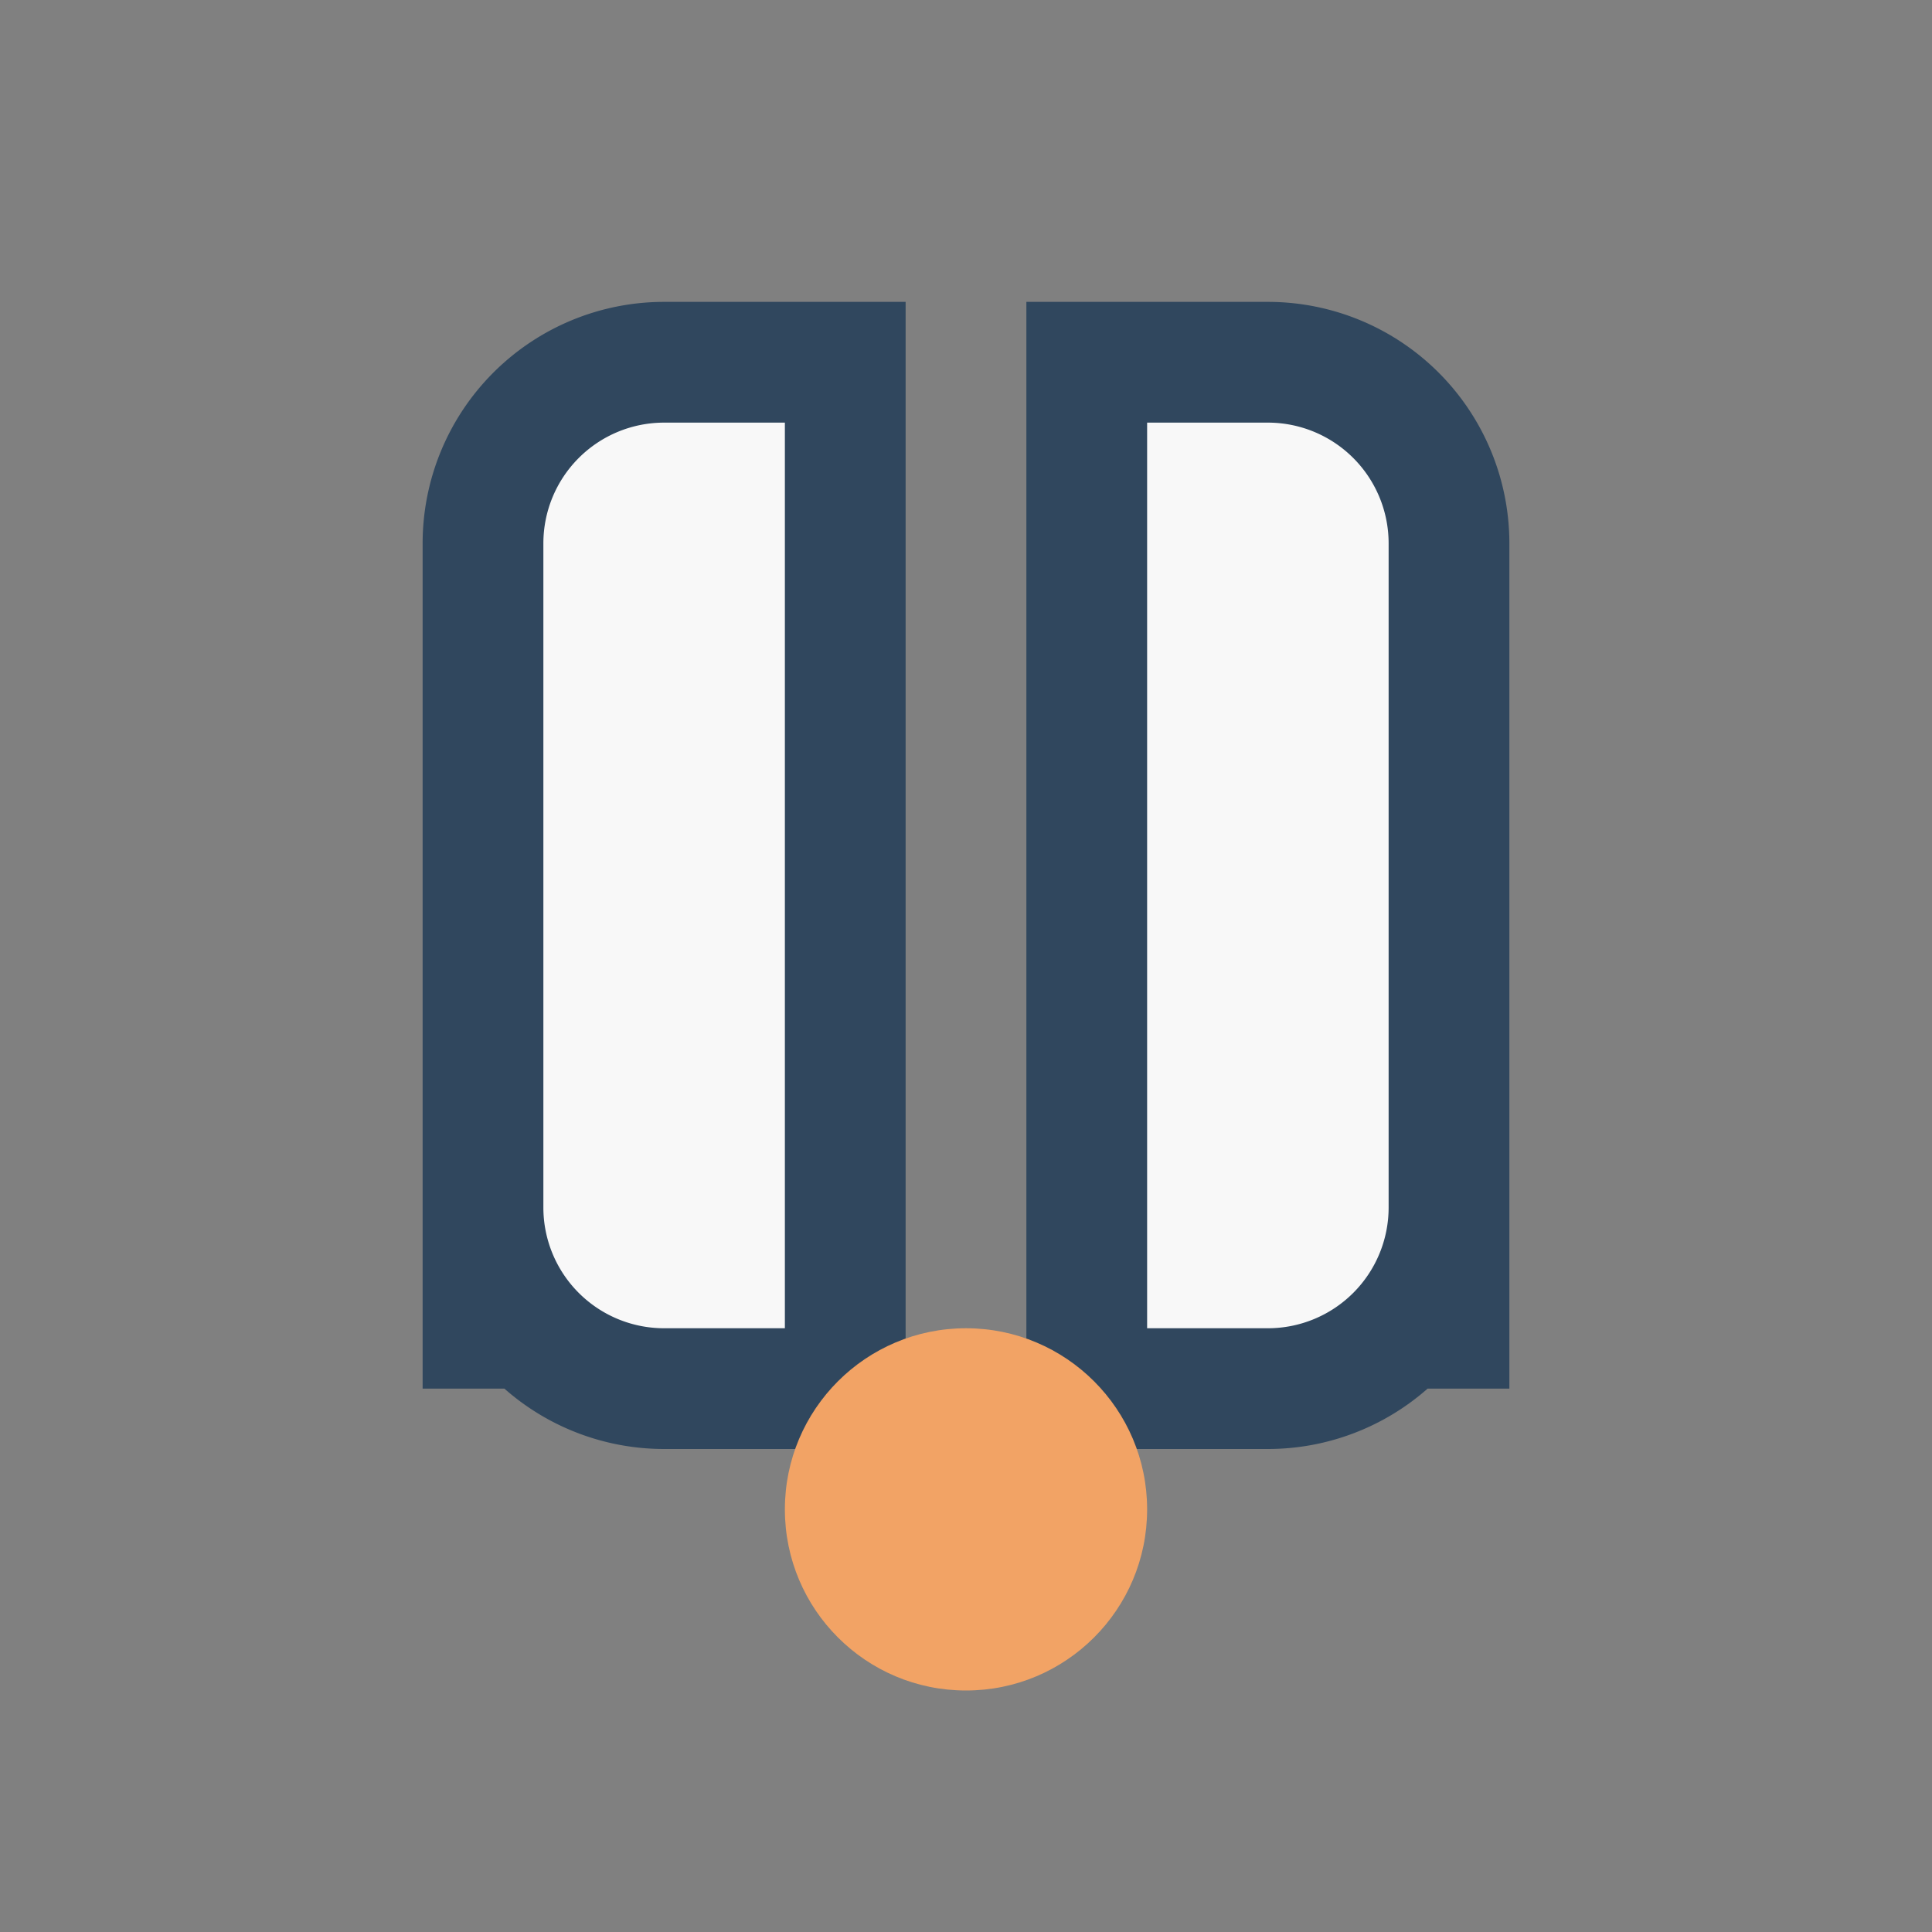<?xml version="1.0" encoding="UTF-8"?>
<svg xmlns="http://www.w3.org/2000/svg" width="32" height="32" viewBox="0 0 32 32"><rect x="0" y="0" width="32" height="32" fill="#808080" stroke="none"/><path d="M8 23V9a3 3 0 0 1 3-3h3v17h-3a3 3 0 0 1-3-3zm16 0V9a3 3 0 0 0-3-3h-3v17h3a3 3 0 0 0 3-3z" fill="#F8F8F8" stroke="#30475E" stroke-width="2"/><circle cx="16" cy="25" r="3" fill="#F2A365"/></svg>